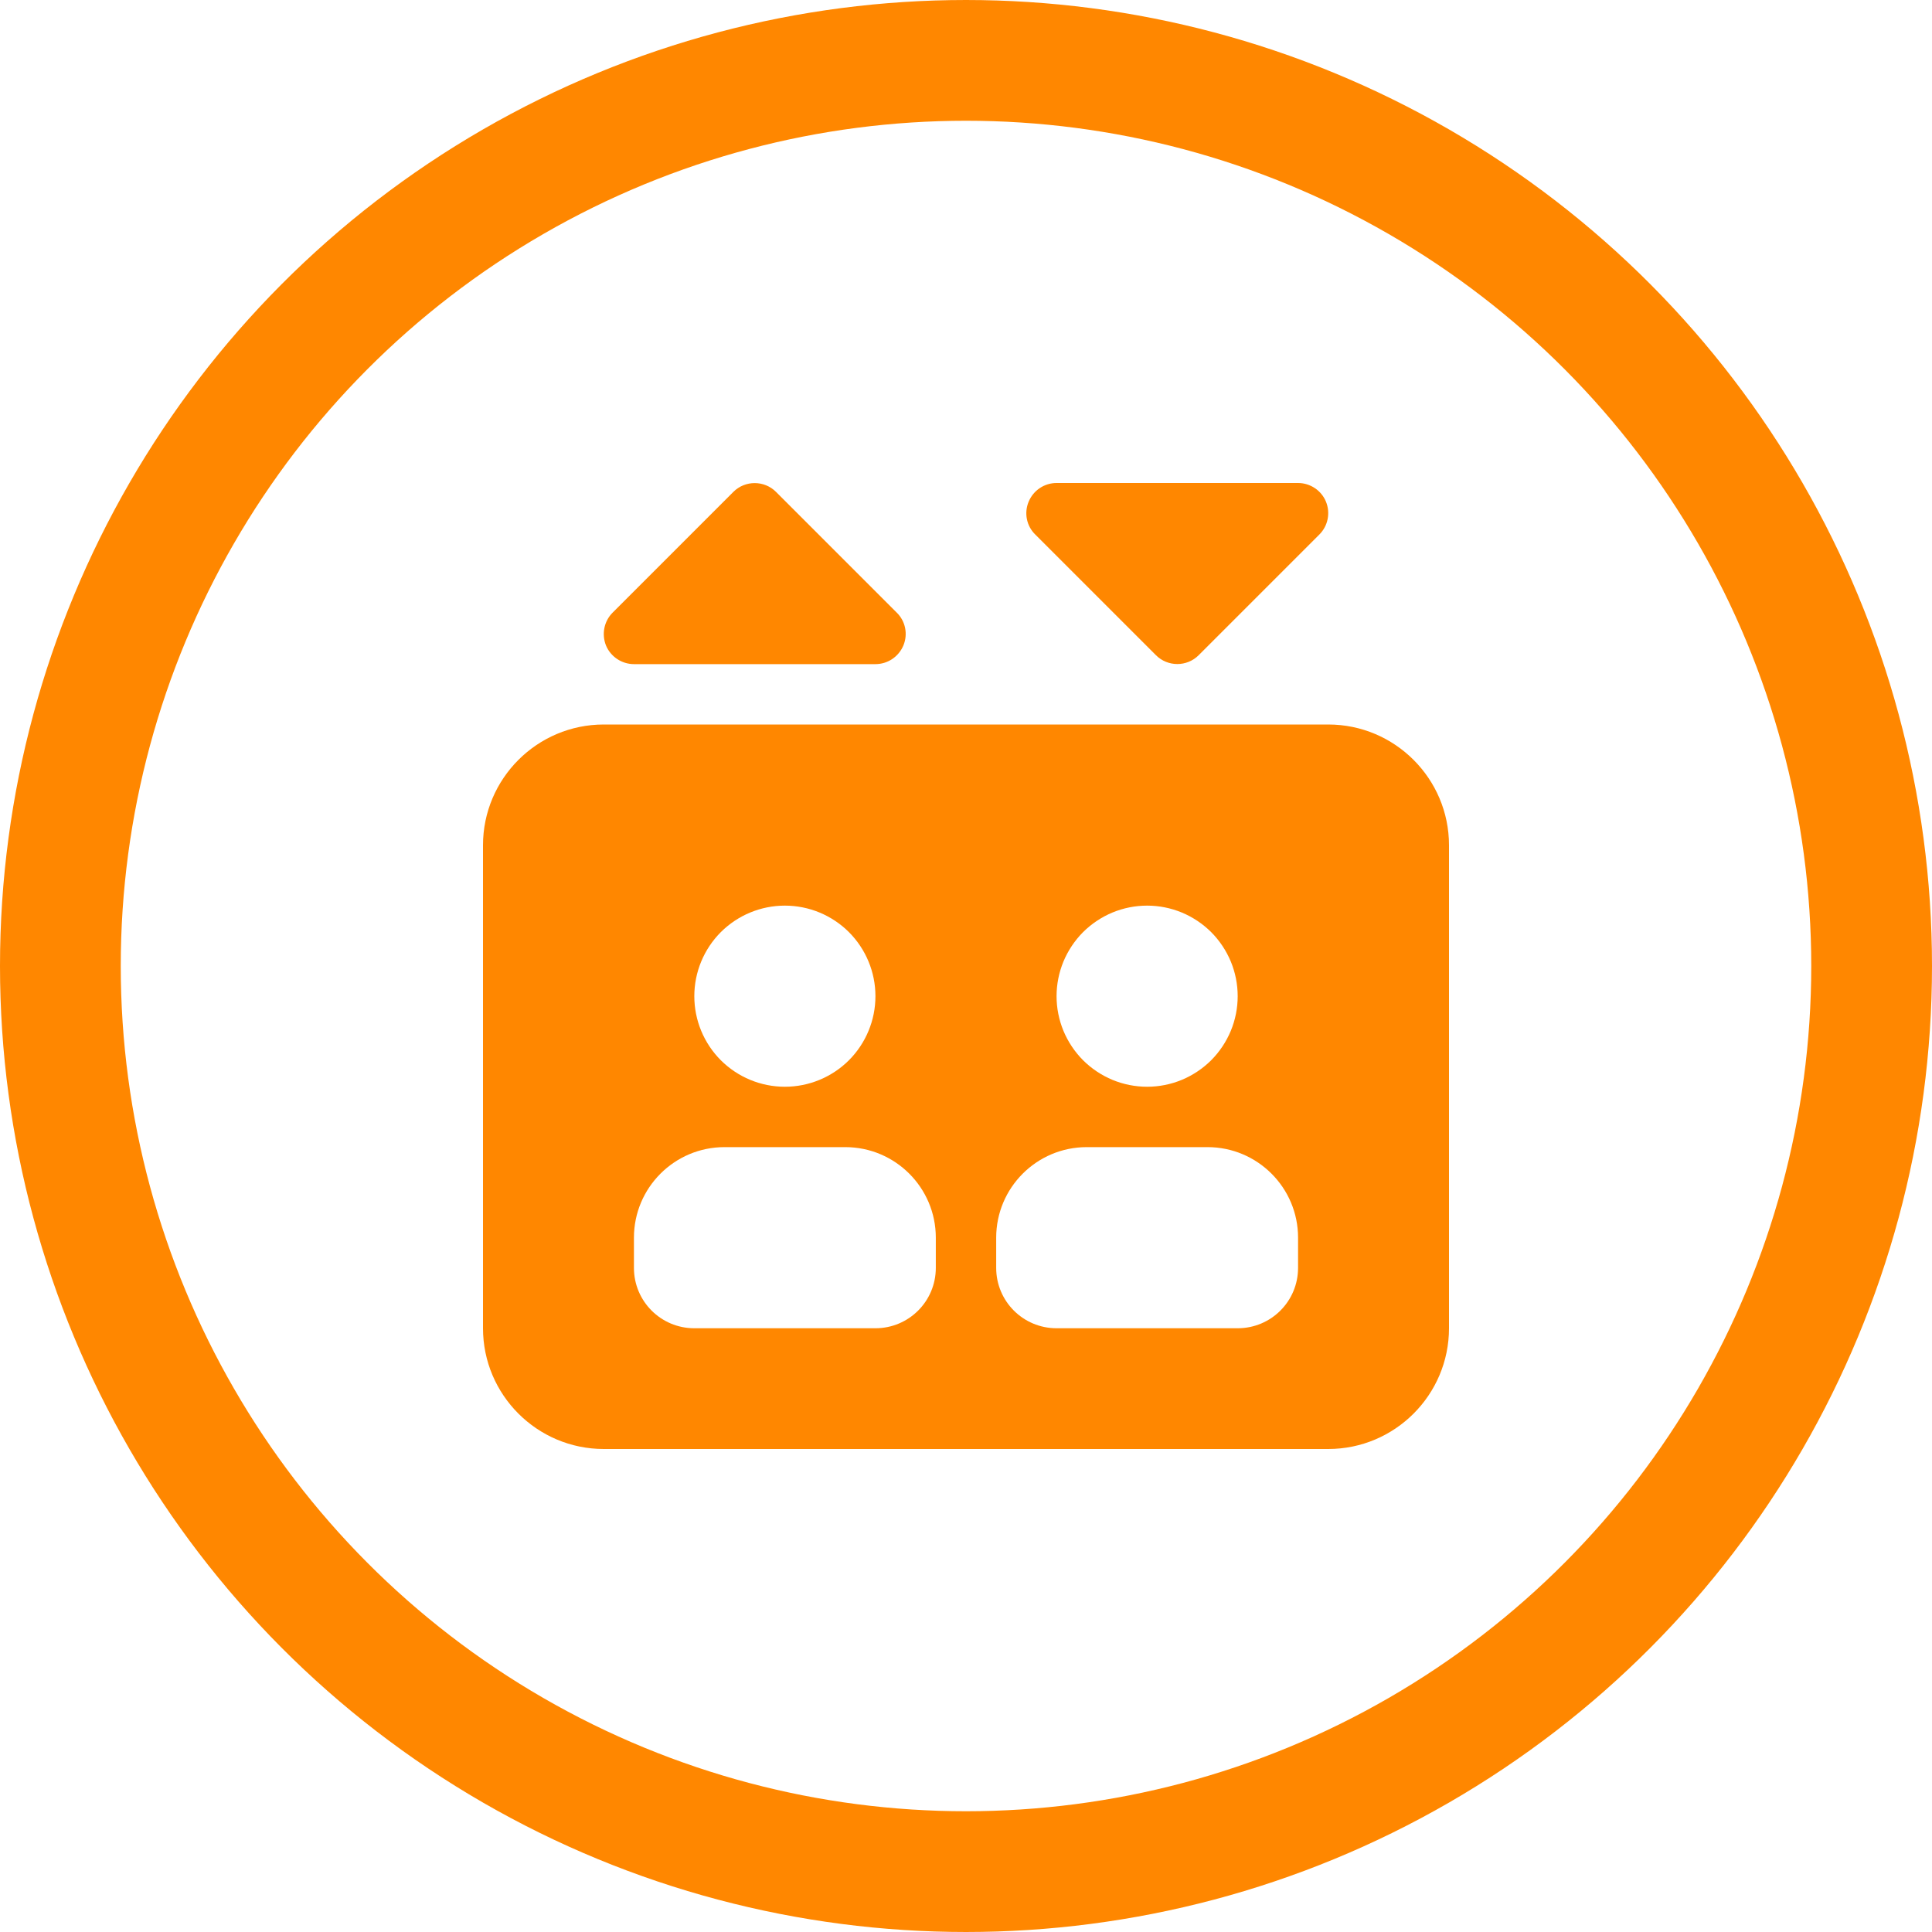 <svg width="32" height="32" viewBox="0 0 32 32" fill="none" xmlns="http://www.w3.org/2000/svg">
<circle cx="16" cy="16" r="15" stroke="#FF8700" stroke-width="2"/>
<g clip-path="url(#clip0_1437_1709)">
<path d="M12.147 8.147L10.147 10.147C10.003 10.291 9.963 10.506 10.037 10.691C10.113 10.875 10.297 11 10.5 11H14.5C14.703 11 14.884 10.878 14.963 10.691C15.041 10.503 14.997 10.287 14.853 10.147L12.853 8.147C12.659 7.953 12.341 7.953 12.147 8.147ZM10 12C8.897 12 8 12.897 8 14V22C8 23.103 8.897 24 10 24H22C23.103 24 24 23.103 24 22V14C24 12.897 23.103 12 22 12H10ZM13 15C13.398 15 13.779 15.158 14.061 15.439C14.342 15.721 14.5 16.102 14.5 16.5C14.5 16.898 14.342 17.279 14.061 17.561C13.779 17.842 13.398 18 13 18C12.602 18 12.221 17.842 11.939 17.561C11.658 17.279 11.5 16.898 11.5 16.5C11.5 16.102 11.658 15.721 11.939 15.439C12.221 15.158 12.602 15 13 15ZM10.5 20.5C10.5 19.672 11.172 19 12 19H14C14.828 19 15.5 19.672 15.5 20.5V21C15.5 21.553 15.053 22 14.5 22H11.5C10.947 22 10.5 21.553 10.5 21V20.5ZM16.5 20.5C16.5 19.672 17.172 19 18 19H20C20.828 19 21.5 19.672 21.5 20.5V21C21.5 21.553 21.053 22 20.5 22H17.5C16.947 22 16.5 21.553 16.5 21V20.5ZM17.5 16.5C17.5 16.303 17.539 16.108 17.614 15.926C17.69 15.744 17.8 15.579 17.939 15.439C18.079 15.3 18.244 15.19 18.426 15.114C18.608 15.039 18.803 15 19 15C19.197 15 19.392 15.039 19.574 15.114C19.756 15.19 19.921 15.3 20.061 15.439C20.2 15.579 20.31 15.744 20.386 15.926C20.461 16.108 20.5 16.303 20.5 16.5C20.5 16.697 20.461 16.892 20.386 17.074C20.31 17.256 20.2 17.421 20.061 17.561C19.921 17.7 19.756 17.81 19.574 17.886C19.392 17.961 19.197 18 19 18C18.803 18 18.608 17.961 18.426 17.886C18.244 17.81 18.079 17.7 17.939 17.561C17.8 17.421 17.69 17.256 17.614 17.074C17.539 16.892 17.5 16.697 17.5 16.5ZM19.147 10.853C19.341 11.047 19.659 11.047 19.853 10.853L21.853 8.853C21.997 8.709 22.038 8.494 21.962 8.309C21.887 8.125 21.703 8 21.5 8H17.5C17.297 8 17.116 8.122 17.038 8.309C16.959 8.497 17.003 8.713 17.147 8.853L19.147 10.853Z" fill="#FF8700"/>
</g>
<defs>
<clipPath id="clip0_1437_1709">
<rect width="16" height="16" fill="white" transform="translate(8 8)"/>
</clipPath>
</defs>
</svg>
